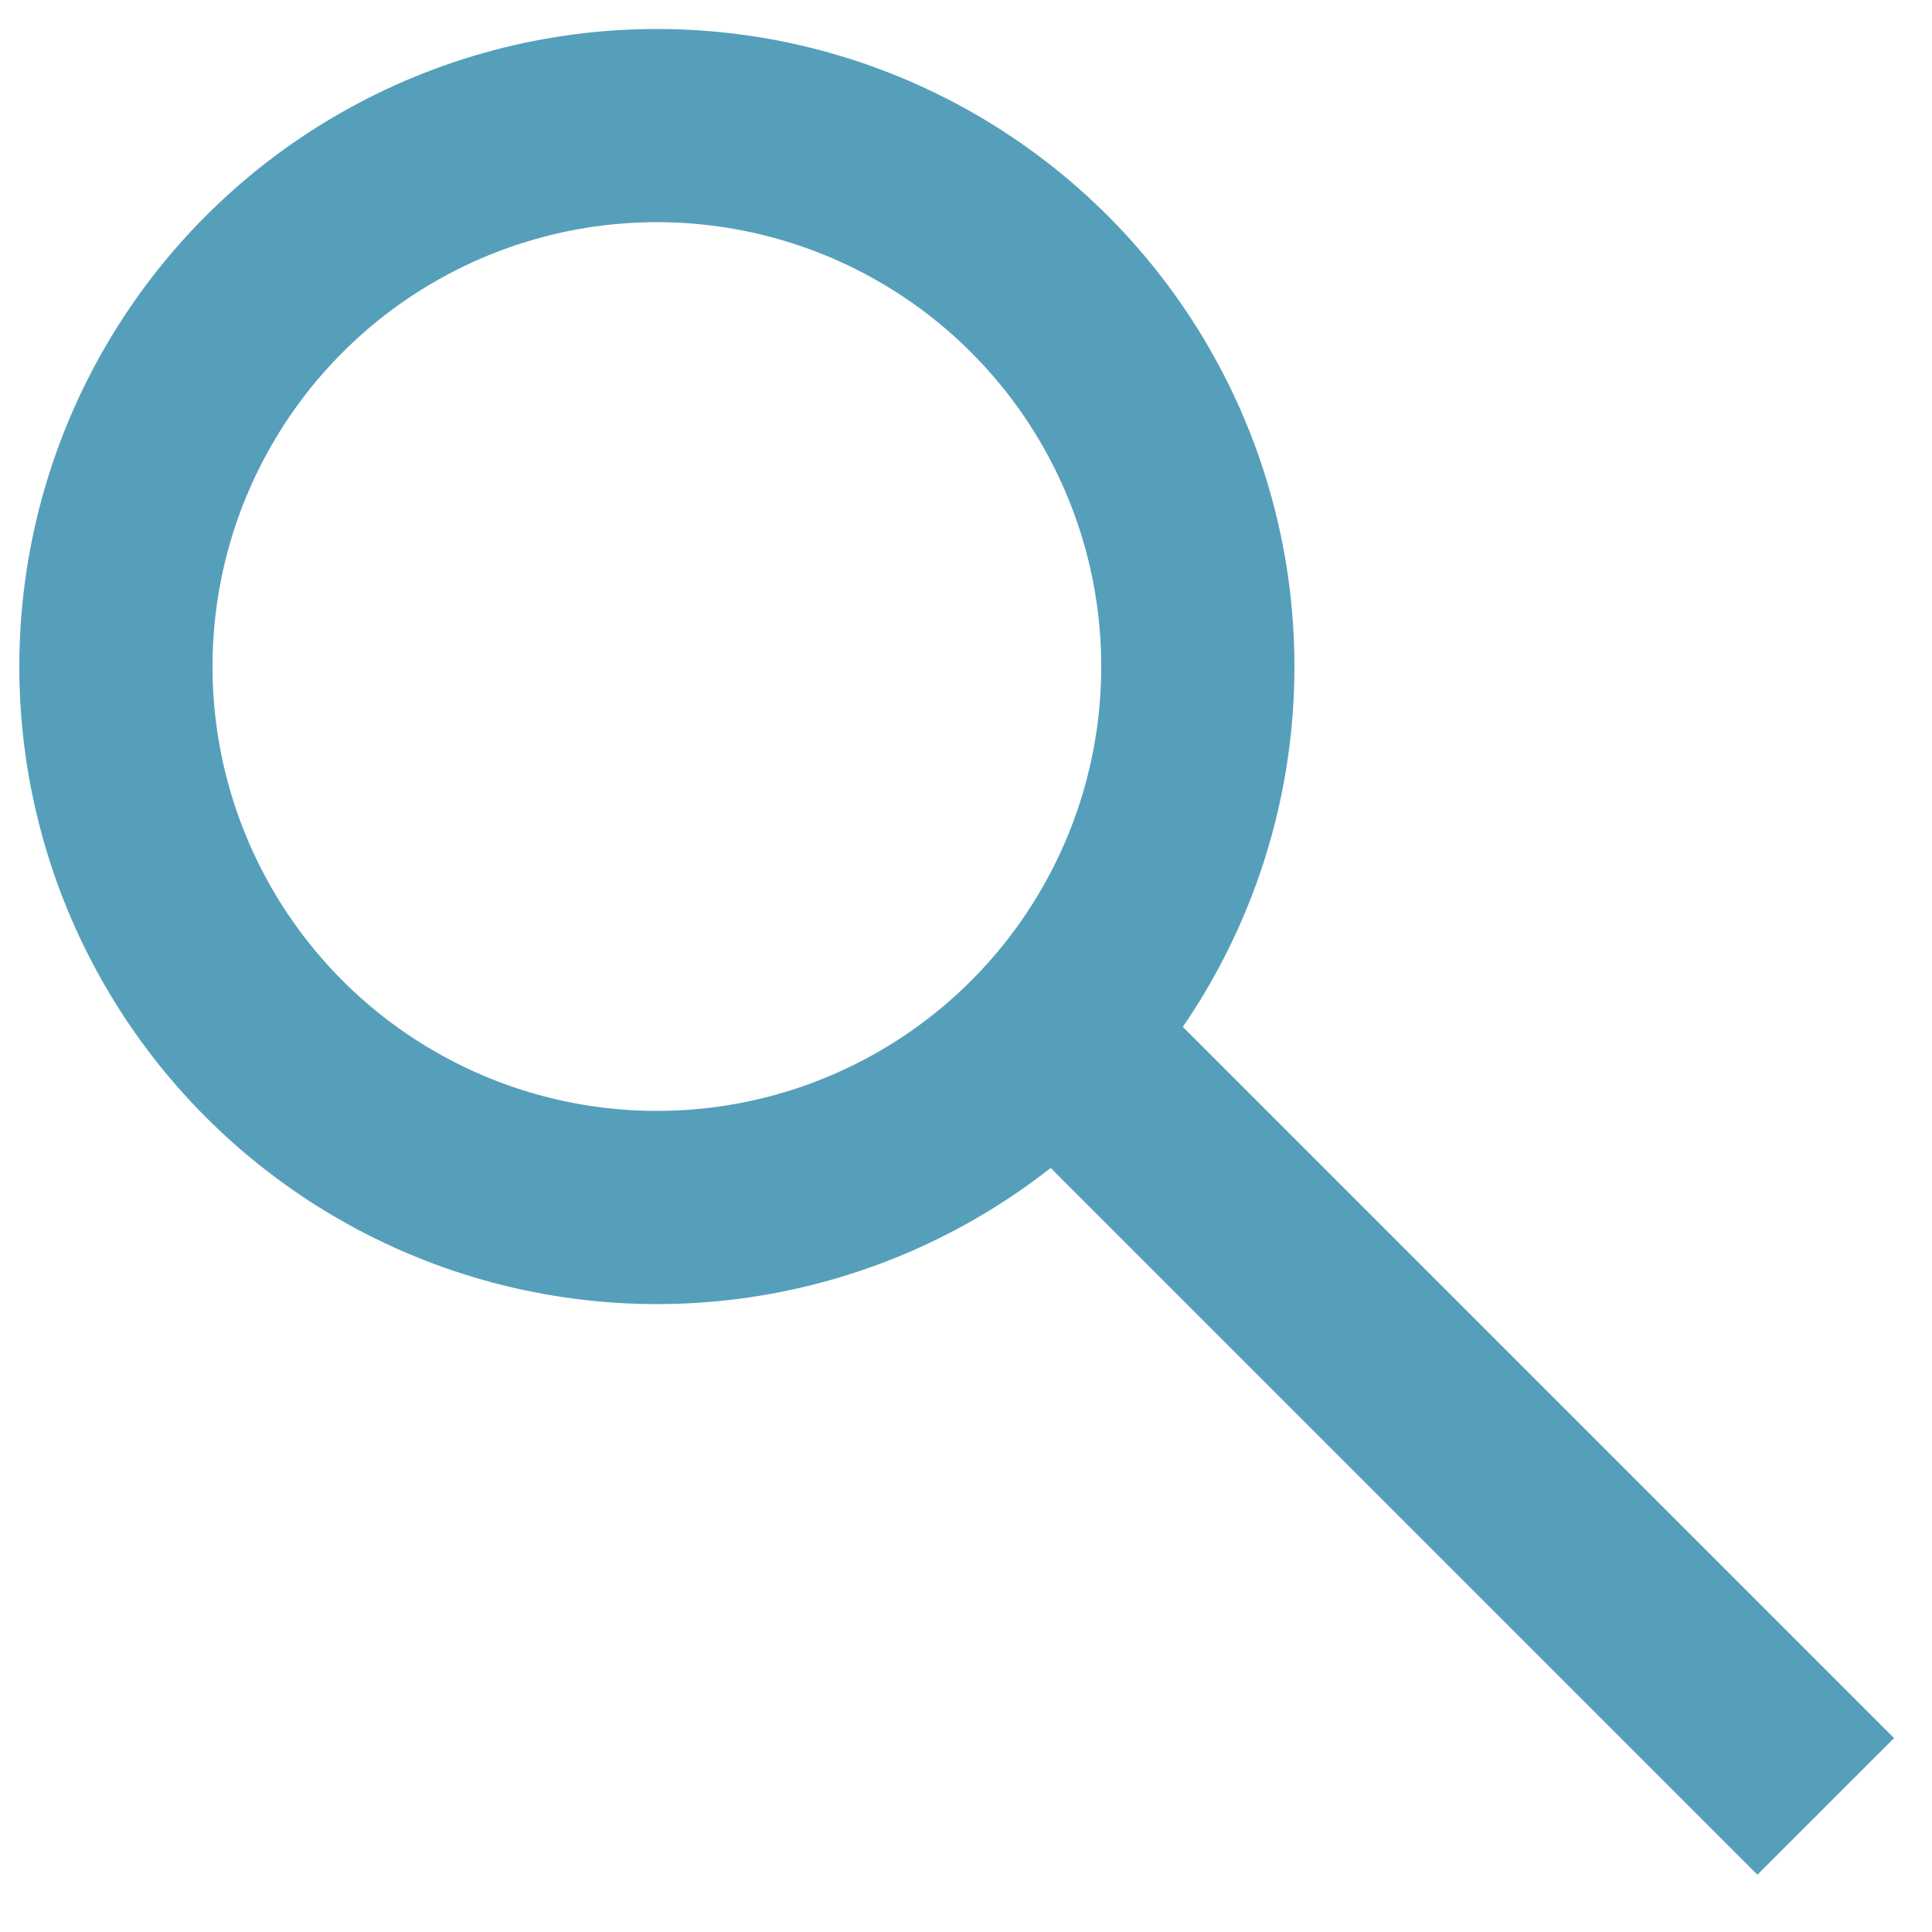 <?xml version="1.0" encoding="utf-8"?>
<!DOCTYPE svg PUBLIC "-//W3C//DTD SVG 1.1//EN" "http://www.w3.org/Graphics/SVG/1.1/DTD/svg11.dtd">
<svg version="1.1" id="Layer_1" xmlns="http://www.w3.org/2000/svg" xmlns:xlink="http://www.w3.org/1999/xlink" x="0px" y="0px"
	 viewBox="0 0 20 20" enable-background="new 0 0 20 20" xml:space="preserve" width="20" height="20">
<circle fill="none" stroke="#569fbb" stroke-width="2" stroke-miterlimit="10" cx="6.8" cy="6.9" r="5.6"/>
<line fill="none" stroke="#569fbb" stroke-width="2" stroke-miterlimit="10" x1="10.9" y1="10.7" x2="18.9" y2="18.7"/>
</svg>

